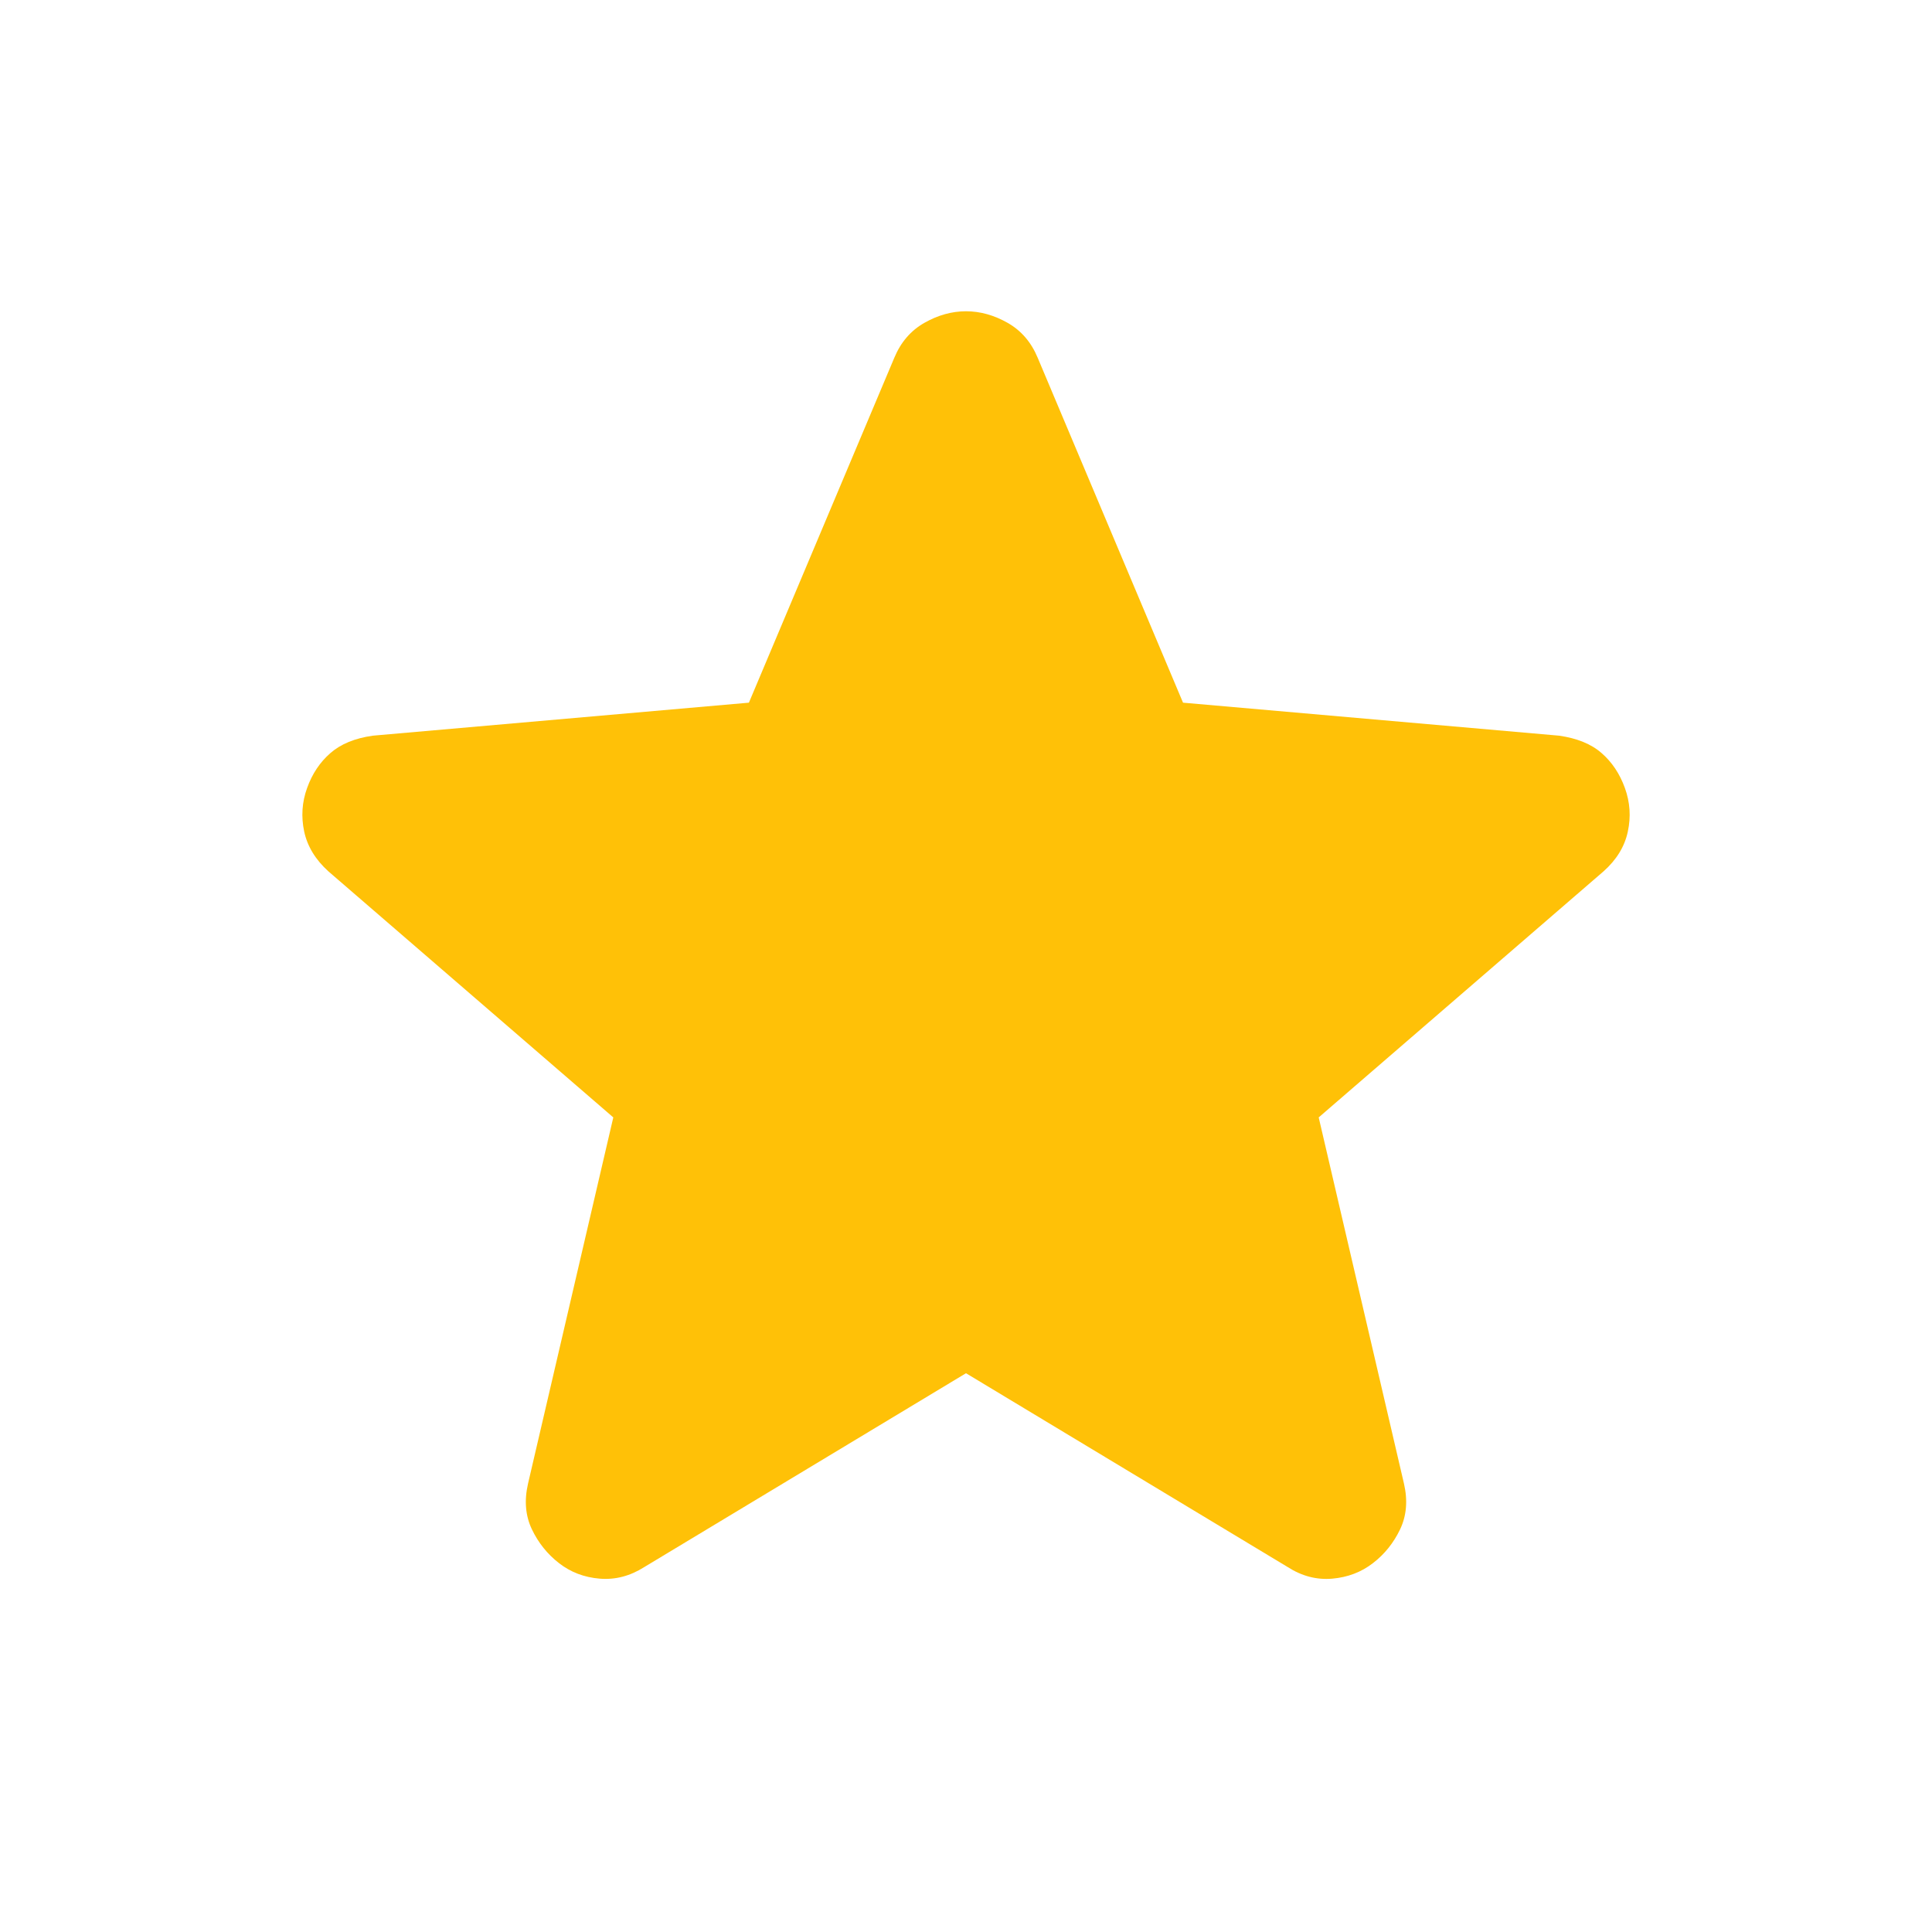 <svg width="27" height="27" viewBox="0 0 27 27" fill="none" xmlns="http://www.w3.org/2000/svg">
<path d="M13.5 19.191L9.004 21.9C8.805 22.026 8.598 22.08 8.381 22.062C8.164 22.044 7.975 21.972 7.812 21.845C7.65 21.719 7.523 21.561 7.433 21.372C7.343 21.183 7.325 20.971 7.379 20.735L8.571 15.616L4.589 12.177C4.409 12.014 4.296 11.829 4.251 11.621C4.207 11.413 4.22 11.21 4.292 11.012C4.363 10.814 4.471 10.652 4.617 10.525C4.762 10.398 4.96 10.316 5.212 10.281L10.466 9.82L12.498 5C12.588 4.783 12.728 4.62 12.918 4.512C13.108 4.404 13.302 4.35 13.5 4.35C13.698 4.35 13.892 4.404 14.082 4.512C14.272 4.62 14.412 4.783 14.502 5L16.533 9.82L21.787 10.281C22.04 10.317 22.239 10.398 22.383 10.525C22.528 10.651 22.636 10.813 22.708 11.012C22.78 11.211 22.794 11.414 22.749 11.622C22.705 11.83 22.592 12.015 22.41 12.177L18.429 15.616L19.621 20.735C19.675 20.97 19.657 21.182 19.567 21.372C19.476 21.562 19.35 21.72 19.187 21.845C19.025 21.971 18.835 22.043 18.619 22.062C18.402 22.081 18.194 22.027 17.996 21.9L13.5 19.191Z" fill="#FFC107"/>
</svg>
